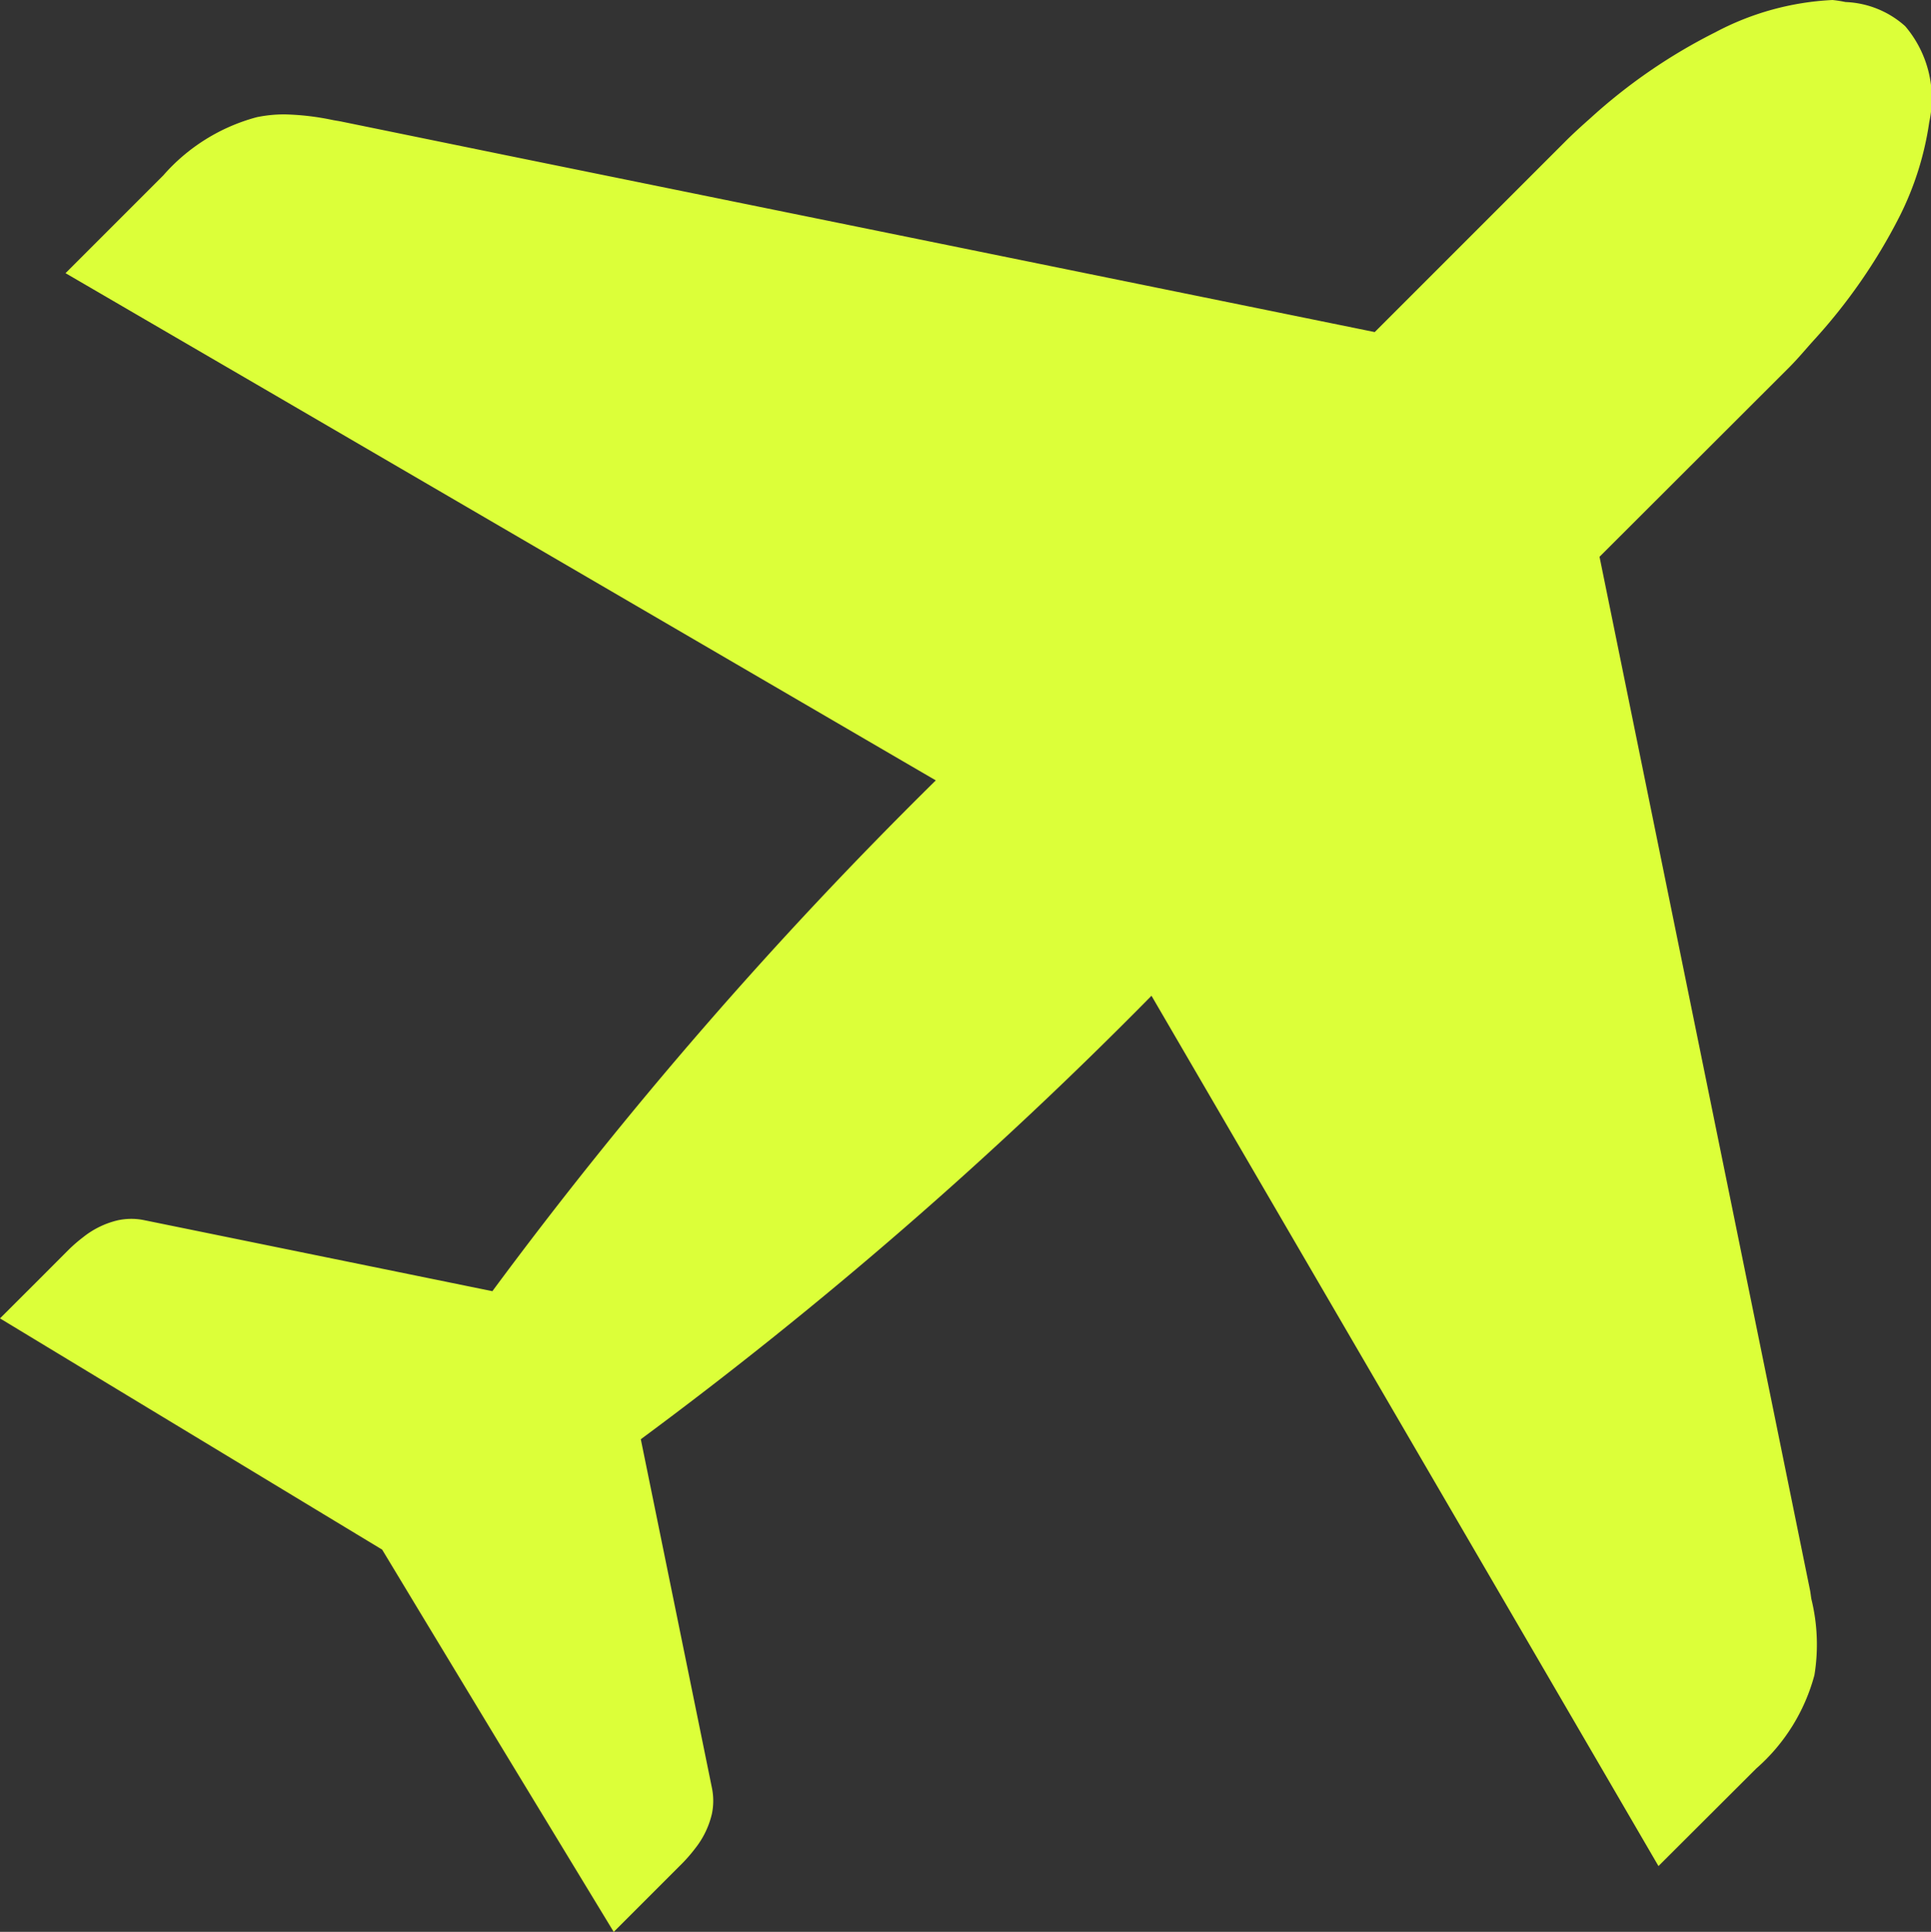 <svg xmlns="http://www.w3.org/2000/svg" width="34.359" height="34.37" viewBox="0 0 34.359 34.37">
  <rect x="0" y="0" width="34.359" height="34.37" fill="#333333" stroke="none"/>
  <path id="Path_16998" data-name="Path 16998" d="M32.206,28.289c.012.059.015.109.026.166a3.382,3.382,0,0,1,.053,1.347,3.363,3.363,0,0,1-1.036,1.663L29.51,33.2l-.746-1.281-1.37-2.352L21.438,19.345l-.949-1.629a77.088,77.088,0,0,1-9.087,7.89l.551,2.7.541,2.652.173.849a1.139,1.139,0,0,1,0,.464,1.564,1.564,0,0,1-.3.618,2.709,2.709,0,0,1-.221.256l-.52.52-.706.706L9.308,31.717l-.425-.7L7.5,28.73l-.7-1.16-1.166-.705L3.269,25.434l-.617-.373L0,23.456l.708-.707.517-.518a2.717,2.717,0,0,1,.256-.221,1.562,1.562,0,0,1,.618-.3,1.17,1.17,0,0,1,.239-.025,1.123,1.123,0,0,1,.225.023l.849.173,3.168.646,2.181.445a77.066,77.066,0,0,1,7.89-9.088l-.579-.337L4.8,6.976,2.447,5.606,1.166,4.86,2.905,3.121A3.363,3.363,0,0,1,4.568,2.085a2.4,2.4,0,0,1,.5-.05,4.629,4.629,0,0,1,.851.1c.055.011.106.017.162.029l2.934.6L22.64,5.537l1.821.371,3.374-3.374c.149-.15.3-.287.456-.425A9.887,9.887,0,0,1,30.52.575,4.948,4.948,0,0,1,32.607,0a2.207,2.207,0,0,1,.23.036A1.685,1.685,0,0,1,33.9.466a1.982,1.982,0,0,1,.428,1.707A5.462,5.462,0,0,1,33.8,3.85a9.947,9.947,0,0,1-1.539,2.217c-.14.156-.27.313-.422.466L28.461,9.906l.171.838,2.977,14.612Z" fill="#dcff39"/>
</svg>
